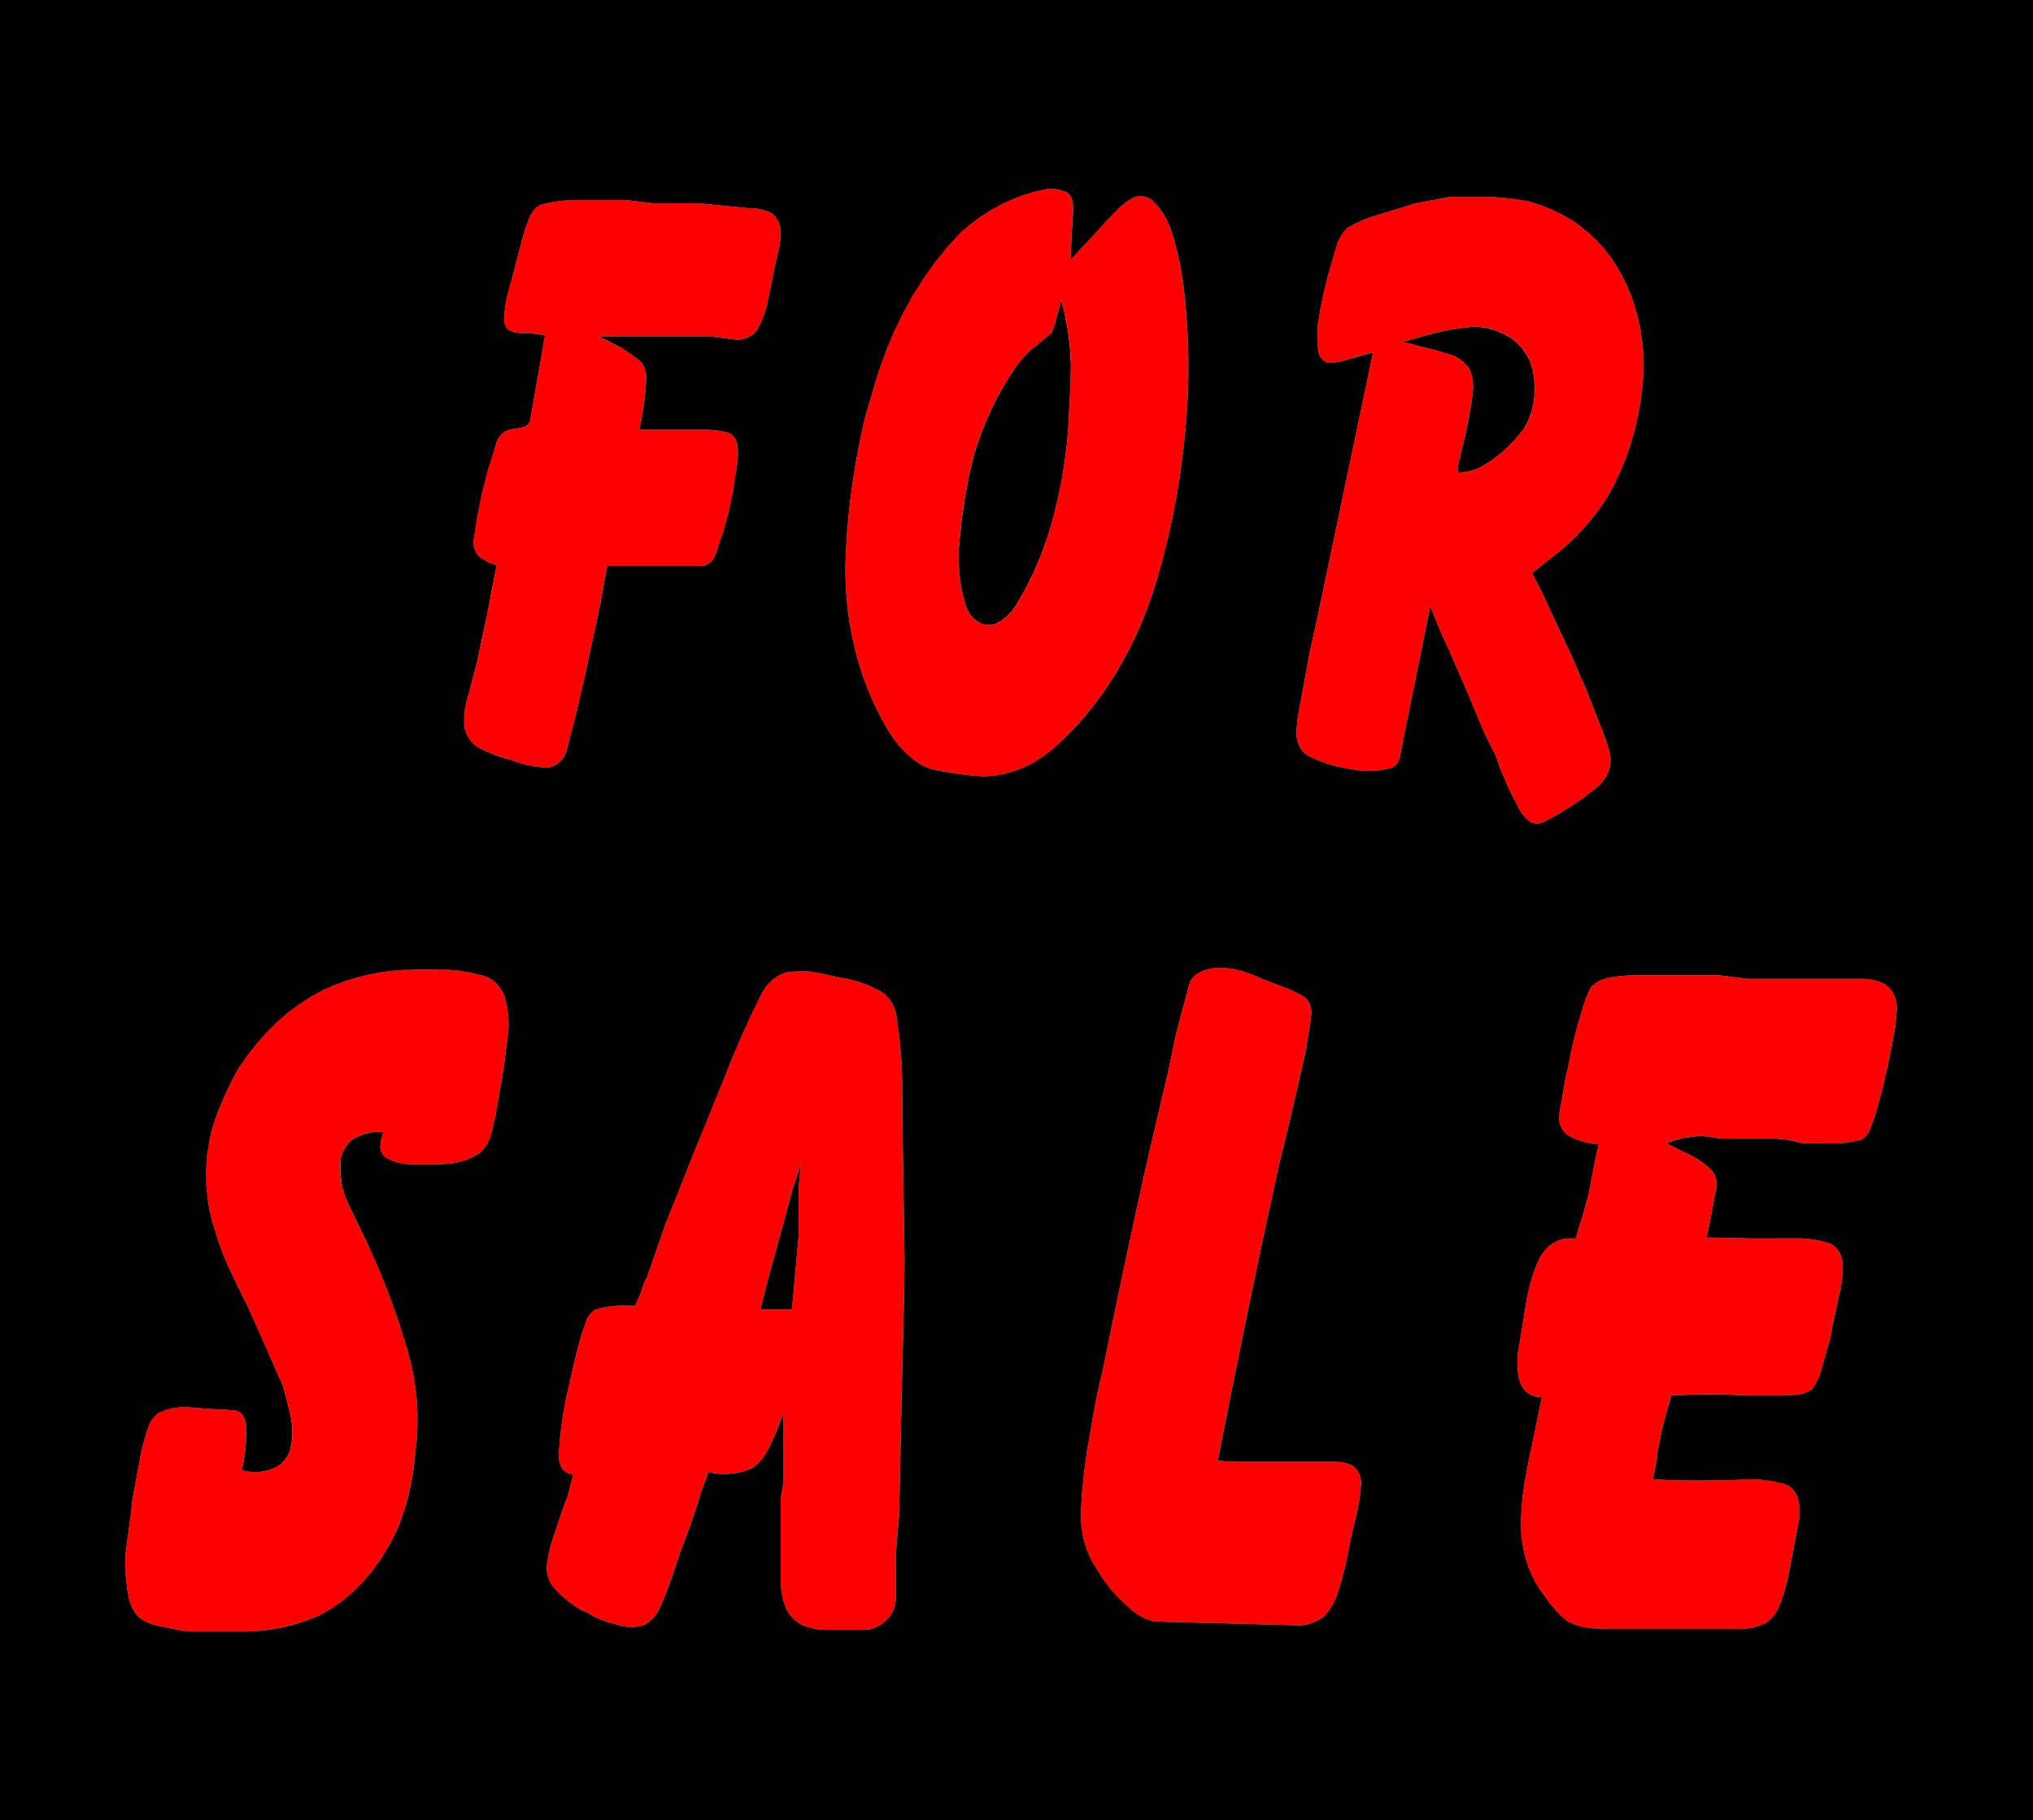<?xml version="1.0" encoding="UTF-8" standalone="no"?>
<svg xmlns="http://www.w3.org/2000/svg" xmlns:xlink="http://www.w3.org/1999/xlink" width="94.787mm" height="84.867mm" viewBox="-450.374 135.056 94.787 84.867">
    <path transform="matrix(-1,0,0,1,0,0)" style="stroke:none;fill:#ff0000;fill-rule:evenodd" d="M393.706,180.188C393.975,180.2,394.239,180.277,394.486,180.414C394.634,180.499,394.767,180.624,394.874,180.781C395.106,181.609,395.33,182.442,395.545,183.278L395.914,185.043L396.552,187.755L396.922,189.348C397.635,192.552,398.318,195.766,398.97,198.991C399.201,199.927,399.392,200.879,399.54,201.842C399.772,203.039,399.919,204.26,399.977,205.491C400.016,206.498,399.743,207.486,399.218,208.237C398.849,208.88,398.395,209.436,397.875,209.878C397.518,210.259,397.093,210.521,396.638,210.641L396.451,210.657L390.005,210.829C389.52,210.873,389.037,210.725,388.621,210.405C388.309,210.077,388.075,209.642,387.946,209.152C387.738,208.481,387.573,207.789,387.453,207.083L387.285,206.317L387.199,205.959C387.046,205.402,386.95,204.82,386.916,204.231C386.902,203.836,387.095,203.477,387.388,203.353C387.625,203.25,387.874,203.201,388.124,203.209L392.691,203.209L393.597,203.166C392.699,198.555,391.747,193.958,390.744,189.382L390.341,187.74C390.041,186.476,389.75,185.209,389.468,183.938L389.434,183.678L389.3,182.857L389.233,182.339C389.211,181.983,389.366,181.648,389.621,181.503C389.907,181.332,390.204,181.192,390.509,181.085L391.516,180.697L392.02,180.481C392.562,180.249,393.134,180.149,393.706,180.188z"/>
    <path transform="matrix(-1,0,0,1,0,0)" style="stroke:none;fill:#ff0000;fill-rule:evenodd" d="M374.432,180.533C374.698,180.544,374.962,180.572,375.225,180.618C375.565,180.646,375.891,180.793,376.17,181.042C376.37,181.408,376.526,181.81,376.633,182.235C376.906,183.099,377.122,183.99,377.28,184.899L377.38,185.294L377.548,186.3L377.607,186.621C377.674,186.881,377.693,187.158,377.66,187.429C377.565,187.738,377.366,187.976,377.119,188.074C376.708,188.275,376.275,188.385,375.836,188.4L375.97,188.985L376.306,190.742C376.483,191.436,376.685,192.12,376.91,192.791L377.28,192.791C377.901,192.816,378.459,193.286,378.725,194.006C378.985,194.646,379.166,195.334,379.26,196.045L379.361,196.686L379.529,197.714C379.652,198.231,379.662,198.781,379.558,199.305C379.456,199.779,379.137,200.122,378.756,200.171L378.488,200.196C378.707,201.284,378.93,202.367,379.16,203.451L379.292,204.202C379.428,204.964,379.48,205.745,379.448,206.525C379.369,207.643,378.981,208.688,378.355,209.471C378.048,209.941,377.682,210.343,377.272,210.659C376.813,210.883,376.326,210.994,375.835,210.985C375.623,210.996,375.41,211.001,375.198,211.001L369.356,211.001C368.904,211.028,368.452,210.933,368.031,210.723C367.712,210.516,367.465,210.165,367.337,209.737C367.184,209.313,367.062,208.871,366.972,208.419L366.636,206.653L366.562,206.288C366.441,205.834,366.436,205.342,366.546,204.884C366.661,204.551,366.896,204.311,367.175,204.242C367.955,204.031,368.755,203.97,369.549,204.06L370.094,204.071C371.169,204.101,372.244,204.086,373.318,204.027C373.207,203.607,373.129,203.175,373.082,202.736L372.915,201.832C372.774,201.251,372.618,200.677,372.445,200.11C371.65,200.077,370.855,200.062,370.061,200.067L369.41,200.099C368.531,200.131,367.651,200.129,366.771,200.093C366.461,200.103,366.155,200.012,365.88,199.827C365.637,199.481,365.461,199.065,365.368,198.615L365.293,198.324L365.024,197.409L364.957,196.974L364.655,195.58C364.51,195.07,364.444,194.529,364.461,193.987C364.487,193.511,364.754,193.112,365.117,193.009C365.68,192.839,366.259,192.766,366.837,192.791L368.751,192.791L370.799,192.75L370.631,191.921L370.43,190.843L370.355,190.502C370.28,190.15,370.388,189.776,370.623,189.57C370.89,189.304,371.187,189.091,371.504,188.938L372.679,188.358C372.146,188.147,371.592,188.031,371.034,188.013L370.128,188.143L367.945,188.143C367.403,188.12,366.861,188.192,366.334,188.358L365.293,188.358C364.717,188.397,364.139,188.342,363.574,188.193C363.387,188.085,363.239,187.89,363.161,187.648C363.022,187.309,362.904,186.956,362.808,186.593C362.479,185.382,362.209,184.145,362.003,182.89L361.935,182.115C361.913,181.57,362.176,181.072,362.578,180.895C362.9,180.751,363.239,180.684,363.58,180.695L368.852,180.695L370.262,180.523L373.956,180.523L374.432,180.533z"/>
    <path transform="matrix(-1,0,0,1,0,0)" style="stroke:none;fill:#ff0000;fill-rule:evenodd" d="M413.554,180.364C414.121,180.446,414.625,180.863,414.918,181.491C415.546,182.747,416.118,184.048,416.631,185.387C417.556,187.627,418.463,189.881,419.35,192.146L420.19,194.557L420.324,194.815L420.492,195.332L420.76,195.934L421.063,195.934C421.589,195.895,422.117,195.956,422.629,196.115C422.817,196.228,422.966,196.426,423.048,196.672C423.182,197.001,423.293,197.345,423.38,197.699C423.525,198.254,423.66,198.814,423.782,199.378C424.067,200.48,424.248,201.622,424.32,202.779C424.344,203.045,424.29,203.314,424.168,203.532C424.02,203.689,423.839,203.786,423.648,203.812L423.917,204.846L424.118,205.362L424.622,206.869C424.762,207.294,424.853,207.744,424.891,208.203C424.861,208.587,424.709,208.937,424.471,209.172C424.102,209.559,423.696,209.881,423.262,210.132L423.01,210.226L422.866,210.325C422.512,210.523,422.141,210.669,421.762,210.76C421.356,210.912,420.929,210.953,420.51,210.878C420.102,210.756,419.757,210.411,419.565,209.933C419.23,209.137,418.934,208.315,418.679,207.472C418.301,206.535,417.965,205.572,417.672,204.587L417.336,203.683L417.217,203.721C416.571,203.846,415.911,203.772,415.292,203.506C414.959,203.283,414.684,202.941,414.5,202.521C414.252,202.011,414.032,201.478,413.844,200.928L413.844,204.199L413.978,204.931L413.978,208.504C414.004,209.049,413.913,209.593,413.714,210.076C413.468,210.533,413.087,210.839,412.659,210.924C412.4,211.003,412.134,211.044,411.867,211.044L410.218,211.044C409.797,211.073,409.381,210.912,409.043,210.59C408.794,210.381,408.633,210.038,408.606,209.658L408.606,207.494L408.438,205.503L408.437,205.034C408.376,201.811,408.304,198.609,408.219,195.386L408.21,194.724C408.206,194.349,408.203,193.973,408.203,193.597L408.304,186.888L408.306,186.386C408.28,185.09,408.365,183.793,408.559,182.52C408.63,181.959,408.922,181.484,409.331,181.263C409.965,180.913,410.638,180.693,411.325,180.61C411.749,180.505,412.174,180.419,412.602,180.351C412.919,180.335,413.237,180.339,413.554,180.364zM413.139,190.467L413.139,192.663C413.205,193.426,413.273,194.181,413.344,194.944L413.447,196.107L414.918,196.107C414.822,195.703,414.722,195.301,414.616,194.901L413.475,190.725L413.407,190.467L413.038,189.348L413.139,190.467z"/>
    <path transform="matrix(-1,0,0,1,0,0)" style="stroke:none;fill:#ff0000;fill-rule:evenodd" d="M431.017,180.267C432.489,180.255,433.95,180.58,435.333,181.228C436.846,181.989,438.186,183.227,439.228,184.827C439.601,185.473,439.928,186.16,440.205,186.88C440.9,188.601,440.954,190.632,440.353,192.409C440.129,193.176,439.842,193.911,439.496,194.6L438.757,196.107C438.234,197.286,437.699,198.497,437.179,199.68C437.044,200.148,436.924,200.622,436.818,201.103C436.704,201.625,436.718,202.179,436.856,202.69C436.975,203.025,437.187,203.291,437.451,203.435C437.972,203.706,438.546,203.762,439.093,203.597L438.993,203.08C438.908,202.539,438.88,201.986,438.909,201.435C438.942,201.064,439.197,200.79,439.488,200.814C439.803,200.771,440.12,200.751,440.436,200.755L441.578,200.67C442.058,200.622,442.541,200.713,442.99,200.936C443.227,201.1,443.407,201.372,443.496,201.698C443.642,202.138,443.758,202.594,443.844,203.06L444.197,204.944L444.264,205.597L444.432,206.814L444.533,207.641C444.552,208.319,444.488,208.997,444.344,209.651C444.216,210.164,443.894,210.56,443.488,210.701C443.343,210.766,443.195,210.816,443.044,210.851L441.679,211.12L438.774,211.12C437.648,211.087,436.533,210.833,435.467,210.367C433.983,209.607,432.734,208.248,431.908,206.494C431.416,205.363,431.112,204.114,431.014,202.825C430.79,201.199,430.917,199.526,431.379,197.986C431.878,196.253,432.505,194.585,433.251,193.005L434.157,191.133C434.43,190.546,434.551,189.864,434.503,189.183C434.41,188.638,434.094,188.202,433.677,188.043C433.306,187.861,432.907,187.792,432.512,187.841C432.58,188.062,432.625,188.294,432.646,188.53C432.638,188.745,432.538,188.936,432.387,189.029C432.024,189.237,431.63,189.342,431.232,189.335C430.596,189.363,429.958,189.353,429.323,189.305C428.867,189.248,428.423,189.085,428.013,188.824C427.722,188.586,427.514,188.212,427.434,187.782C427.308,187.31,427.21,186.826,427.14,186.334L426.871,184.742L426.838,184.44L426.704,183.385C426.613,182.747,426.665,182.088,426.855,181.486C427.057,180.991,427.427,180.642,427.856,180.543C428.601,180.328,429.365,180.234,430.128,180.264L431.017,180.267z"/>
    <path transform="matrix(-1,0,0,1,0,0)" style="stroke:none;fill:#ff0000;fill-rule:evenodd" d="M423.31,144.387C423.934,144.366,424.557,144.437,425.168,144.599C425.414,144.72,425.61,144.962,425.714,145.271C425.831,145.554,425.93,145.848,426.01,146.151L426.517,148.104L426.599,148.394C426.747,148.852,426.838,149.338,426.868,149.833C426.893,150.047,426.834,150.265,426.712,150.414C426.498,150.536,426.265,150.592,426.032,150.578C425.901,150.583,425.769,150.585,425.637,150.584L424.963,150.697L425.667,154.718C425.764,154.882,425.911,154.983,426.071,154.997L426.588,155.082C426.921,155.139,427.193,155.451,427.275,155.868C427.769,157.3,428.115,158.809,428.305,160.357C428.281,160.717,428.093,161.027,427.826,161.145C427.634,161.267,427.43,161.356,427.22,161.409C427.498,162.92,427.801,164.424,428.129,165.918L428.627,167.798C428.724,168.17,428.757,168.564,428.724,168.954C428.616,169.409,428.35,169.773,428.003,169.94C427.56,170.169,427.102,170.345,426.634,170.466C426.109,170.67,425.568,170.796,425.022,170.842C424.638,170.891,424.263,170.671,424.041,170.267L423.967,170.091C423.655,168.95,423.371,167.797,423.116,166.633L422.383,163.213L422.208,162.235L422.061,161.446L417.693,161.446C417.383,161.457,417.1,161.215,416.989,160.843C416.527,159.621,416.209,158.317,416.046,156.974C415.972,156.602,415.952,156.216,415.986,155.834C416.038,155.489,416.262,155.231,416.535,155.2C416.928,155.117,417.325,155.082,417.722,155.095L420.566,155.095L420.419,154.343C420.325,153.799,420.266,153.246,420.244,152.689C420.223,152.339,420.359,152.004,420.595,151.825C420.864,151.625,421.138,151.437,421.416,151.261L422.442,150.735L417.312,150.735L416.081,150.885C415.726,150.925,415.373,150.783,415.099,150.491C414.813,150.009,414.617,149.45,414.527,148.856L414.205,147.277L414.102,146.851C413.991,146.458,413.954,146.037,413.994,145.622C414.073,145.274,414.291,145.005,414.566,144.917C414.867,144.803,415.181,144.749,415.495,144.759L417.811,144.534L419.921,144.534L421.182,144.383C421.892,144.378,422.6,144.38,423.31,144.387z"/>
    <path transform="matrix(-1,0,0,1,0,0)" style="stroke:none;fill:#ff0000;fill-rule:evenodd" d="M401.596,143.876C403.033,144.14,404.401,144.835,405.59,145.904C407.257,147.614,408.566,149.83,409.397,152.351L410.013,154.418C410.521,156.49,410.831,158.634,410.936,160.802C411.093,163.78,410.394,166.729,408.971,169.092C408.578,169.759,408.068,170.3,407.484,170.671C407.226,170.824,406.952,170.926,406.671,170.974C405.953,171.119,405.228,171.213,404.502,171.256C403.209,171.234,401.957,170.673,400.936,169.657C398.913,167.767,397.358,165.169,396.459,162.174C395.673,159.555,395.189,156.803,395.023,154.004C394.903,152.053,394.971,150.091,395.224,148.16C395.338,147.285,395.54,146.432,395.825,145.623C396.016,145.136,396.297,144.715,396.642,144.396C396.969,144.143,397.376,144.135,397.708,144.374C397.938,144.517,398.152,144.697,398.346,144.909C398.653,145.2,398.947,145.514,399.225,145.849L400.457,147.164C400.435,146.399,400.396,145.635,400.339,144.872L400.351,144.598C400.35,144.256,400.56,143.972,400.827,143.956C401.076,143.864,401.338,143.837,401.596,143.876zM400.751,149.607C400.505,150.666,400.405,151.773,400.457,152.877L400.574,155.095C400.706,156.823,401.034,158.518,401.545,160.126C401.914,161.25,402.401,162.304,402.991,163.259C403.247,163.676,403.592,163.987,403.984,164.153C404.548,164.332,405.13,163.956,405.352,163.269C405.647,162.299,405.744,161.25,405.633,160.219C405.519,158.888,405.298,157.576,404.974,156.304C404.516,154.767,403.842,153.351,402.984,152.127C402.766,151.833,402.525,151.568,402.265,151.336L401.346,150.584C401.236,150.352,401.156,150.098,401.109,149.833C401.022,149.591,400.952,149.339,400.901,149.081L400.751,149.607z"/>
    <path transform="matrix(-1,0,0,1,0,0)" style="stroke:none;fill:#ff0000;fill-rule:evenodd" d="M384.375,144.536L385.964,145.029C386.508,145.166,387.039,145.382,387.544,145.673C387.818,145.923,388.017,146.284,388.111,146.697C388.165,146.873,388.215,147.051,388.259,147.231C388.563,148.199,388.79,149.203,388.936,150.229C388.949,150.579,388.945,150.929,388.927,151.278C388.925,151.62,388.729,151.91,388.465,151.961C388.159,151.977,387.853,151.931,387.558,151.825L386.357,151.487L388.936,163.776L389.317,165.505L389.874,168.549L389.933,169.188C389.944,169.731,389.663,170.212,389.254,170.353C388.718,170.617,388.158,170.794,387.588,170.88L386.884,170.992C386.427,171.028,385.969,170.983,385.521,170.861C385.338,170.82,385.186,170.655,385.125,170.429L383.689,163.326L383.132,164.677L382.868,165.241L382.164,166.855L382.048,167.118L381.168,169.221L380.611,170.347L380.406,170.948L380.142,171.549L380.058,171.755C379.939,171.999,379.817,172.241,379.692,172.481C379.544,172.86,379.311,173.176,379.024,173.389C378.797,173.492,378.548,173.477,378.33,173.348C377.515,172.938,376.733,172.43,375.994,171.829C375.721,171.636,375.497,171.346,375.349,170.993C375.244,170.613,375.265,170.195,375.408,169.836L375.511,169.519L376.419,167.189L376.771,166.401L377.035,165.762L378.53,162.568L378.94,161.778L377.933,160.981C376.983,160.262,376.137,159.335,375.434,158.244C374.545,156.729,373.979,154.943,373.794,153.062C373.484,150.079,374.608,147.149,376.639,145.642L377.018,145.36C377.673,144.952,378.363,144.647,379.074,144.45C379.898,144.289,380.73,144.217,381.563,144.235L382.757,144.233L384.375,144.536zM381.454,150.292C380.913,150.33,380.385,150.514,379.904,150.833C379.542,151.078,379.241,151.447,379.035,151.9C378.668,152.917,378.768,154.109,379.294,155.003C379.891,155.812,380.615,156.45,381.418,156.875C381.733,157.018,382.065,157.089,382.399,157.087L382.399,156.786L382.077,155.433C381.93,154.8,381.812,154.157,381.725,153.506C381.629,153.043,381.7,152.547,381.918,152.157C382.17,151.855,382.482,151.648,382.821,151.561C383.291,151.408,383.767,151.283,384.246,151.186C384.487,151.104,384.732,151.041,384.979,150.998L383.484,150.584C382.874,150.436,382.257,150.336,381.637,150.284L381.454,150.292z"/>
    <path transform="matrix(-1,0,0,1,0,0)" style="stroke:none;fill:#000000;fill-rule:evenodd" d="M450.374,135.056L355.586,135.056L355.586,219.923L450.374,219.923L450.374,135.056zM423.311,144.388L423.778,144.389L424.244,144.424L424.708,144.495L425.168,144.599L425.342,144.711L425.494,144.864L425.62,145.053L425.714,145.271L425.876,145.703L426.01,146.15L426.517,148.104L426.699,148.743L426.777,149.1L426.834,149.464L426.868,149.833L426.872,149.993L426.845,150.148L426.792,150.291L426.712,150.414L426.548,150.493L426.379,150.547L426.207,150.576L426.032,150.578L425.835,150.583L425.637,150.584L424.963,150.697L425.667,154.718L425.749,154.829L425.845,154.914L425.954,154.97L426.071,154.997L426.588,155.083L426.71,155.115L426.824,155.17L426.93,155.246L427.025,155.34L427.109,155.451L427.18,155.577L427.235,155.716L427.274,155.868L427.618,156.956L427.904,158.069L428.133,159.204L428.305,160.356L428.288,160.489L428.257,160.615L428.213,160.733L428.157,160.842L428.089,160.939L428.01,161.023L427.922,161.092L427.826,161.145L427.68,161.23L427.53,161.303L427.376,161.362L427.22,161.409L427.656,163.67L428.129,165.918L428.627,167.798L428.688,168.081L428.725,168.369L428.736,168.661L428.724,168.954L428.676,169.12L428.614,169.276L428.54,169.422L428.453,169.555L428.355,169.675L428.247,169.78L428.129,169.869L428.002,169.94L427.668,170.102L427.328,170.244L426.983,170.365L426.634,170.466L426.237,170.604L425.836,170.713L425.431,170.792L425.021,170.842L424.878,170.848L424.738,170.83L424.601,170.788L424.471,170.725L424.348,170.64L424.234,170.534L424.131,170.41L424.041,170.267L423.966,170.091L423.52,168.371L423.116,166.633L422.383,163.213L422.208,162.235L422.061,161.446L417.693,161.446L417.578,161.438L417.468,161.409L417.363,161.358L417.266,161.289L417.179,161.2L417.103,161.096L417.039,160.976L416.989,160.843L416.67,159.912L416.405,158.954L416.197,157.973L416.046,156.974L416,156.693L415.975,156.408L415.97,156.121L415.986,155.834L416.013,155.709L416.056,155.594L416.111,155.49L416.178,155.399L416.255,155.323L416.342,155.264L416.436,155.222L416.535,155.2L416.831,155.146L417.127,155.111L417.424,155.094L420.566,155.095L420.419,154.343L420.355,153.933L420.304,153.521L420.267,153.105L420.244,152.689L420.257,152.431L420.323,152.193L420.438,151.986L420.595,151.825L421.002,151.534L421.416,151.261L422.442,150.734L417.312,150.734L416.081,150.885L415.948,150.892L415.816,150.881L415.686,150.855L415.56,150.812L415.437,150.754L415.318,150.681L415.205,150.593L415.099,150.491L414.902,150.116L414.74,149.715L414.614,149.294L414.527,148.855L414.205,147.277L414.102,146.852L414.033,146.552L413.992,146.245L413.979,145.934L413.994,145.623L414.078,145.377L414.207,145.172L414.285,145.087L414.372,145.016L414.466,144.958L414.566,144.917L414.794,144.843L415.025,144.792L415.259,144.764L415.495,144.759L417.811,144.534L419.921,144.534L421.182,144.383L422.246,144.381L423.311,144.388zM393.706,180.188L393.906,180.209L394.104,180.254L394.298,180.323L394.486,180.414L394.594,180.485L394.695,180.571L394.789,180.669L394.874,180.781L395.216,182.027L395.545,183.278L395.914,185.042L396.552,187.755L396.922,189.348L397.451,191.753L397.969,194.162L398.475,196.574L398.97,198.991L399.136,199.696L399.286,200.406L399.421,201.122L399.54,201.842L399.698,202.744L399.824,203.654L399.917,204.57L399.977,205.491L399.978,205.868L399.949,206.239L399.893,206.604L399.81,206.96L399.7,207.304L399.564,207.632L399.403,207.944L398.926,208.703L398.603,209.133L398.252,209.525L397.595,210.141L397.293,210.357L396.973,210.524L396.638,210.641L396.451,210.657L390.005,210.829L389.823,210.837L389.643,210.827L389.464,210.799L389.287,210.753L389.114,210.691L388.944,210.613L388.78,210.517L388.621,210.405L388.402,210.14L388.215,209.839L388.062,209.508L387.946,209.152L387.798,208.645L387.667,208.13L387.552,207.609L387.453,207.083L387.285,206.317L387.095,205.537L387.013,205.107L386.953,204.671L386.916,204.231L386.92,204.085L386.943,203.945L386.982,203.812L387.037,203.69L387.106,203.581L387.189,203.487L387.283,203.41L387.388,203.353L387.568,203.286L387.751,203.239L387.937,203.214L388.125,203.209L392.691,203.209L393.597,203.166L392.914,199.71L392.21,196.261L391.487,192.817L390.744,189.382L390.341,187.74L389.897,185.842L389.468,183.938L389.434,183.678L389.3,182.857L389.233,182.339L389.233,182.207L389.249,182.079L389.279,181.956L389.323,181.842L389.38,181.737L389.45,181.645L389.53,181.566L389.621,181.503L389.837,181.38L390.058,181.27L390.282,181.172L391.516,180.697L392.02,180.481L392.432,180.332L392.852,180.233L393.277,180.185L393.706,180.188zM431.017,180.267L431.568,180.278L432.118,180.321L432.665,180.395L433.208,180.5L433.748,180.636L434.282,180.803L434.811,181L435.333,181.228L435.892,181.536L436.433,181.886L436.956,182.279L437.457,182.713L437.937,183.186L438.393,183.697L438.823,184.245L439.228,184.828L439.499,185.319L439.752,185.826L439.988,186.347L440.206,186.88L440.328,187.207L440.436,187.539L440.529,187.877L440.606,188.22L440.716,188.917L440.765,189.623L440.753,190.332L440.681,191.037L440.622,191.386L440.547,191.731L440.458,192.073L440.173,192.978L439.97,193.534L439.745,194.075L439.496,194.6L438.757,196.106L437.967,197.892L437.179,199.68L436.988,200.387L436.818,201.103L436.757,201.499L436.743,201.9L436.776,202.3L436.856,202.69L436.962,202.928L437.099,203.134L437.264,203.305L437.451,203.435L437.649,203.526L437.851,203.598L438.056,203.648L438.262,203.679L438.471,203.69L438.679,203.68L438.887,203.649L439.093,203.597L438.993,203.081L438.939,202.672L438.908,202.262L438.898,201.849L438.91,201.436L438.932,201.301L438.973,201.178L439.03,201.069L439.102,200.977L439.186,200.902L439.28,200.849L439.381,200.819L439.488,200.814L439.961,200.767L440.436,200.755L441.578,200.67L441.938,200.66L442.295,200.701L442.647,200.793L442.99,200.936L443.156,201.079L443.298,201.256L443.413,201.465L443.496,201.698L443.6,202.031L443.692,202.369L443.774,202.712L443.844,203.06L444.197,204.944L444.264,205.597L444.432,206.814L444.533,207.641L444.532,208.149L444.5,208.655L444.437,209.156L444.344,209.65L444.287,209.837L444.213,210.011L444.124,210.171L444.02,210.315L443.903,210.442L443.775,210.549L443.636,210.636L443.488,210.701L443.269,210.787L443.044,210.851L441.679,211.12L438.774,211.12L438.353,211.097L437.933,211.054L437.514,210.99L437.098,210.906L436.685,210.801L436.275,210.676L435.869,210.531L435.467,210.367L434.922,210.054L434.401,209.688L433.907,209.27L433.441,208.803L433.006,208.29L432.604,207.732L432.237,207.133L431.908,206.494L431.732,206.065L431.575,205.625L431.435,205.176L431.313,204.719L431.21,204.254L431.126,203.783L431.061,203.306L431.014,202.825L430.947,202.213L430.912,201.6L430.909,200.986L430.939,200.374L431.001,199.765L431.096,199.163L431.221,198.569L431.379,197.985L431.777,196.699L432.222,195.438L432.714,194.207L433.251,193.005L434.157,191.133L434.252,190.909L434.333,190.677L434.399,190.438L434.45,190.193L434.507,189.692L434.503,189.183L434.458,188.984L434.394,188.797L434.311,188.625L434.211,188.468L434.097,188.33L433.969,188.211L433.828,188.115L433.677,188.042L433.394,187.928L433.104,187.855L432.809,187.826L432.512,187.841L432.597,188.18L432.646,188.53L432.624,188.685L432.57,188.825L432.49,188.941L432.387,189.028L432.109,189.166L431.823,189.263L431.53,189.319L431.232,189.335L430.755,189.349L430.277,189.348L429.8,189.333L429.323,189.305L428.983,189.242L428.651,189.141L428.327,189.001L428.013,188.824L427.811,188.622L427.645,188.375L427.518,188.093L427.434,187.782L427.266,187.065L427.14,186.334L426.872,184.742L426.838,184.44L426.704,183.385L426.662,182.904L426.674,182.422L426.738,181.947L426.854,181.486L426.938,181.308L427.036,181.144L427.147,180.996L427.27,180.866L427.404,180.754L427.547,180.663L427.698,180.592L427.856,180.543L428.418,180.404L428.985,180.312L429.556,180.265L430.128,180.264L431.017,180.267zM384.375,144.537L385.964,145.029L386.37,145.146L386.769,145.293L387.161,145.469L387.544,145.673L387.735,145.88L387.895,146.124L388.021,146.398L388.188,146.963L388.259,147.231L388.473,147.964L388.657,148.708L388.812,149.464L388.936,150.229L388.943,150.754L388.927,151.278L388.917,151.403L388.891,151.521L388.849,151.631L388.794,151.729L388.726,151.812L388.648,151.88L388.56,151.931L388.465,151.961L388.235,151.961L388.007,151.938L387.781,151.893L387.558,151.825L386.356,151.486L388.936,163.776L389.317,165.505L389.874,168.549L389.933,169.188L389.924,169.389L389.889,169.58L389.831,169.758L389.751,169.921L389.652,170.066L389.535,170.188L389.401,170.285L389.254,170.354L388.848,170.535L388.434,170.684L388.014,170.799L387.588,170.88L386.884,170.993L386.542,171.004L386.199,170.986L385.859,170.938L385.521,170.861L385.391,170.808L385.277,170.714L385.187,170.586L385.125,170.429L383.689,163.326L383.132,164.677L382.868,165.241L382.165,166.854L382.048,167.118L381.168,169.221L380.611,170.347L380.406,170.948L380.142,171.549L380.058,171.755L379.877,172.12L379.692,172.48L379.565,172.753L379.41,172.998L379.229,173.211L379.024,173.389L378.851,173.444L378.674,173.456L378.499,173.423L378.33,173.348L377.725,173.022L377.134,172.66L376.556,172.262L375.994,171.83L375.799,171.667L375.625,171.471L375.474,171.246L375.349,170.993L375.293,170.703L375.285,170.407L375.324,170.115L375.408,169.836L375.511,169.519L376.419,167.189L376.771,166.4L377.035,165.762L378.53,162.568L378.94,161.778L377.582,160.702L377.241,160.403L376.91,160.086L376.591,159.752L376.283,159.4L375.988,159.031L375.705,158.645L375.435,158.244L375.116,157.664L374.829,157.06L374.573,156.435L374.35,155.791L374.16,155.129L374.003,154.453L373.881,153.763L373.794,153.062L373.752,152.504L373.744,151.949L373.767,151.399L373.822,150.856L373.907,150.323L374.022,149.801L374.167,149.292L374.338,148.799L374.538,148.322L374.765,147.866L375.017,147.43L375.294,147.018L375.596,146.631L375.921,146.271L376.269,145.941L376.64,145.642L377.018,145.36L377.516,145.073L378.025,144.826L378.545,144.618L379.074,144.45L379.693,144.346L380.315,144.275L380.938,144.238L381.563,144.235L382.757,144.233L384.375,144.537zM381.454,150.292L381.051,150.348L380.657,150.458L380.273,150.62L379.904,150.833L379.645,151.039L379.412,151.289L379.207,151.577L379.036,151.899L378.919,152.288L378.847,152.688L378.817,153.093L378.83,153.498L378.884,153.896L378.98,154.284L379.117,154.655L379.294,155.003L379.524,155.298L379.765,155.577L380.017,155.839L380.279,156.083L380.551,156.309L380.832,156.517L381.121,156.706L381.418,156.875L381.657,156.969L381.901,157.035L382.149,157.075L382.399,157.086L382.399,156.786L382.077,155.433L381.972,154.957L381.878,154.477L381.796,153.993L381.725,153.506L381.684,153.155L381.704,152.804L381.736,152.633L381.783,152.467L381.843,152.308L381.918,152.157L382.118,151.949L382.337,151.778L382.572,151.648L382.821,151.562L383.53,151.353L384.246,151.186L384.61,151.077L384.979,150.998L383.484,150.584L383.025,150.482L382.564,150.398L382.101,150.332L381.637,150.284L381.454,150.292zM401.596,143.876L402.132,143.995L402.659,144.154L403.178,144.352L403.686,144.588L404.183,144.862L404.667,145.173L405.136,145.521L405.589,145.904L406.198,146.569L406.771,147.278L407.308,148.031L407.807,148.823L408.267,149.654L408.686,150.521L409.063,151.42L409.397,152.351L410.013,154.418L410.194,155.199L410.356,155.985L410.5,156.777L410.625,157.574L410.732,158.376L410.819,159.181L410.887,159.99L410.936,160.802L410.956,161.36L410.955,161.917L410.935,162.47L410.895,163.021L410.836,163.568L410.758,164.111L410.661,164.647L410.546,165.178L410.412,165.701L410.259,166.216L410.089,166.722L409.9,167.219L409.694,167.705L409.47,168.18L409.229,168.642L408.971,169.092L408.818,169.336L408.655,169.568L408.482,169.787L408.299,169.992L408.107,170.184L407.908,170.361L407.699,170.524L407.484,170.671L407.288,170.776L407.086,170.862L406.88,170.928L406.671,170.974L406.131,171.073L405.589,171.153L405.046,171.214L404.502,171.256L404.02,171.223L403.543,171.14L403.075,171.008L402.617,170.829L402.172,170.604L401.742,170.332L401.329,170.016L400.936,169.657L400.562,169.294L400.199,168.916L399.848,168.521L399.509,168.111L399.182,167.687L398.867,167.249L398.565,166.796L398.276,166.33L398,165.851L397.737,165.359L397.488,164.856L397.253,164.341L397.033,163.815L396.827,163.278L396.635,162.731L396.459,162.174L396.179,161.186L395.927,160.186L395.703,159.176L395.509,158.156L395.343,157.128L395.207,156.093L395.1,155.051L395.022,154.004L394.987,153.272L394.968,152.54L394.967,151.807L394.984,151.075L395.018,150.343L395.069,149.613L395.138,148.886L395.224,148.161L395.326,147.508L395.46,146.867L395.627,146.238L395.825,145.623L395.985,145.271L396.176,144.946L396.396,144.654L396.643,144.396L396.768,144.313L396.9,144.252L397.035,144.215L397.173,144.201L397.311,144.209L397.447,144.241L397.581,144.296L397.708,144.374L397.877,144.488L398.041,144.615L398.197,144.756L398.346,144.909L398.796,145.363L399.226,145.849L400.457,147.165L400.411,146.017L400.339,144.872L400.351,144.598L400.36,144.473L400.388,144.355L400.431,144.249L400.489,144.155L400.559,144.076L400.64,144.015L400.729,143.974L400.827,143.956L401.016,143.899L401.208,143.867L401.402,143.859L401.596,143.876zM400.751,149.607L400.594,150.41L400.492,151.225L400.446,152.049L400.457,152.877L400.574,155.095L400.633,155.741L400.71,156.384L400.805,157.022L400.917,157.656L401.048,158.283L401.196,158.905L401.362,159.519L401.545,160.126L401.844,160.956L402.186,161.756L402.568,162.525L402.991,163.259L403.199,163.551L403.437,163.8L403.7,164.002L403.984,164.153L404.196,164.195L404.404,164.187L404.606,164.133L404.796,164.036L404.97,163.898L405.124,163.722L405.252,163.512L405.352,163.269L405.454,162.902L405.536,162.528L405.6,162.149L405.645,161.767L405.67,161.381L405.677,160.994L405.665,160.606L405.633,160.219L405.527,159.225L405.382,158.24L405.198,157.265L404.974,156.304L404.792,155.733L404.59,155.175L404.369,154.629L404.129,154.098L403.87,153.581L403.592,153.08L403.297,152.595L402.984,152.127L402.816,151.912L402.64,151.708L402.457,151.516L402.265,151.336L401.346,150.584L401.27,150.406L401.204,150.221L401.15,150.029L401.109,149.833L400.992,149.463L400.901,149.081L400.751,149.607zM413.554,180.364L413.763,180.41L413.965,180.486L414.157,180.591L414.339,180.723L414.507,180.88L414.661,181.062L414.798,181.266L414.917,181.491L415.378,182.441L415.817,183.408L416.235,184.39L416.63,185.387L418.005,188.757L419.351,192.146L420.19,194.557L420.324,194.815L420.492,195.332L420.76,195.934L421.063,195.934L421.458,195.923L421.851,195.951L422.242,196.015L422.629,196.115L422.762,196.215L422.878,196.344L422.975,196.497L423.048,196.671L423.231,197.176L423.38,197.699L423.59,198.535L423.782,199.378L423.977,200.211L424.131,201.058L424.246,201.915L424.32,202.779L424.323,202.979L424.299,203.174L424.247,203.36L424.168,203.532L424.051,203.639L423.924,203.721L423.789,203.78L423.648,203.812L423.917,204.846L424.119,205.362L424.622,206.869L424.718,207.192L424.794,207.523L424.853,207.861L424.891,208.204L424.846,208.483L424.759,208.744L424.633,208.976L424.471,209.172L424.188,209.45L423.891,209.703L423.582,209.931L423.262,210.132L423.011,210.226L422.866,210.325L422.597,210.464L422.323,210.583L422.044,210.681L421.762,210.759L421.454,210.853L421.141,210.904L420.825,210.912L420.51,210.877L420.36,210.822L420.217,210.746L420.083,210.651L419.957,210.539L419.841,210.41L419.736,210.265L419.645,210.106L419.565,209.934L419.321,209.332L419.092,208.72L418.878,208.1L418.679,207.472L418.403,206.765L418.144,206.048L417.899,205.322L417.672,204.587L417.336,203.683L417.217,203.721L416.974,203.759L416.73,203.778L416.487,203.778L416.244,203.76L416.003,203.724L415.763,203.669L415.526,203.597L415.292,203.506L415.054,203.317L414.84,203.087L414.654,202.82L414.5,202.521L414.319,202.134L414.149,201.74L413.991,201.337L413.844,200.928L413.844,204.2L413.978,204.931L413.978,208.504L413.976,208.912L413.931,209.313L413.843,209.703L413.714,210.076L413.616,210.24L413.506,210.389L413.385,210.522L413.255,210.639L413.116,210.739L412.97,210.82L412.817,210.882L412.463,210.976L412.266,211.014L412.067,211.037L411.867,211.044L410.218,211.044L410.06,211.046L409.904,211.031L409.75,210.998L409.599,210.948L409.452,210.883L409.31,210.801L409.173,210.703L409.043,210.59L408.874,210.41L408.741,210.188L408.651,209.935L408.606,209.659L408.606,207.494L408.438,205.503L408.437,205.034L408.337,200.21L408.219,195.386L408.21,194.724L408.205,194.161L408.203,193.597L408.304,186.888L408.306,186.386L408.307,185.414L408.35,184.444L408.434,183.479L408.559,182.521L408.596,182.314L408.652,182.118L408.727,181.934L408.818,181.764L408.926,181.61L409.048,181.474L409.183,181.357L409.331,181.263L409.813,181.025L410.308,180.836L410.813,180.698L411.326,180.61L411.962,180.467L412.602,180.351L413.078,180.342L413.554,180.364zM413.139,190.467L413.139,192.663L413.24,193.803L413.344,194.944L413.447,196.106L414.918,196.106L414.771,195.502L414.616,194.901L413.475,190.726L413.407,190.467L413.038,189.348L413.139,190.467zM374.432,180.534L374.83,180.562L375.226,180.618L375.477,180.661L375.72,180.747L375.953,180.875L376.17,181.042L376.312,181.323L376.437,181.617L376.543,181.921L376.633,182.235L376.827,182.888L377,183.55L377.15,184.221L377.28,184.899L377.38,185.294L377.548,186.3L377.607,186.621L377.648,186.819L377.671,187.021L377.675,187.225L377.66,187.429L377.57,187.646L377.447,187.831L377.294,187.976L377.119,188.074L376.807,188.208L376.488,188.307L376.164,188.371L375.836,188.399L375.97,188.985L376.306,190.742L376.59,191.775L376.91,192.792L377.28,192.792L377.509,192.821L377.73,192.891L377.94,192.997L378.136,193.138L378.315,193.312L378.475,193.516L378.612,193.748L378.726,194.006L378.905,194.495L379.055,194.999L379.173,195.516L379.26,196.045L379.361,196.686L379.529,197.713L379.601,198.107L379.629,198.507L379.615,198.908L379.559,199.305L379.51,199.477L379.443,199.633L379.36,199.774L379.262,199.897L379.15,200L379.027,200.082L378.896,200.139L378.756,200.171L378.488,200.196L378.82,201.825L379.16,203.451L379.292,204.202L379.378,204.777L379.433,205.357L379.457,205.94L379.448,206.525L379.404,206.94L379.332,207.347L379.232,207.742L379.107,208.124L378.955,208.489L378.779,208.837L378.579,209.166L378.355,209.471L378.114,209.811L377.852,210.123L377.571,210.406L377.272,210.66L376.923,210.806L376.565,210.909L376.202,210.969L375.517,210.997L375.198,211.001L369.355,211.001L369.017,210.999L368.682,210.951L368.352,210.859L368.031,210.723L367.806,210.542L367.612,210.312L367.454,210.042L367.337,209.737L367.228,209.416L367.131,209.088L367.045,208.756L366.972,208.418L366.636,206.653L366.493,205.941L366.467,205.587L366.485,205.233L366.546,204.884L366.654,204.653L366.799,204.464L366.976,204.325L367.175,204.242L367.763,204.112L368.357,204.038L368.953,204.021L369.549,204.06L370.9,204.085L371.706,204.083L372.512,204.063L373.318,204.027L373.241,203.71L373.176,203.389L373.123,203.064L373.083,202.736L372.915,201.832L372.692,200.965L372.445,200.11L371.253,200.074L370.061,200.067L369.41,200.099L368.75,200.117L368.09,200.121L367.431,200.113L366.771,200.093L366.54,200.082L366.312,200.033L366.092,199.948L365.88,199.827L365.71,199.555L365.568,199.26L365.453,198.945L365.292,198.324L365.024,197.409L364.957,196.974L364.655,195.58L364.561,195.192L364.497,194.795L364.464,194.393L364.461,193.987L364.482,193.812L364.523,193.647L364.584,193.496L364.663,193.358L364.757,193.238L364.865,193.138L364.986,193.061L365.117,193.009L365.542,192.9L365.972,192.827L366.404,192.791L368.751,192.792L370.799,192.75L370.631,191.921L370.43,190.843L370.354,190.502L370.335,190.37L370.332,190.237L370.345,190.106L370.373,189.981L370.415,189.862L370.472,189.753L370.541,189.654L370.623,189.57L370.829,189.38L371.045,189.211L371.271,189.063L371.504,188.938L372.68,188.358L372.276,188.218L371.866,188.113L371.452,188.045L371.034,188.013L370.128,188.143L367.539,188.144L367.134,188.18L366.731,188.251L366.334,188.358L365.292,188.358L364.861,188.37L364.429,188.346L364,188.287L363.574,188.193L363.442,188.097L363.327,187.971L363.232,187.82L363.161,187.647L362.968,187.129L362.809,186.593L362.572,185.68L362.359,184.758L362.169,183.828L362.002,182.89L361.935,182.115L361.94,181.914L361.97,181.72L362.023,181.537L362.098,181.367L362.192,181.215L362.305,181.083L362.434,180.976L362.578,180.895L362.822,180.801L363.072,180.737L363.325,180.701L363.58,180.695L368.852,180.695L370.262,180.522L373.956,180.522L374.432,180.534z"/>
</svg>
